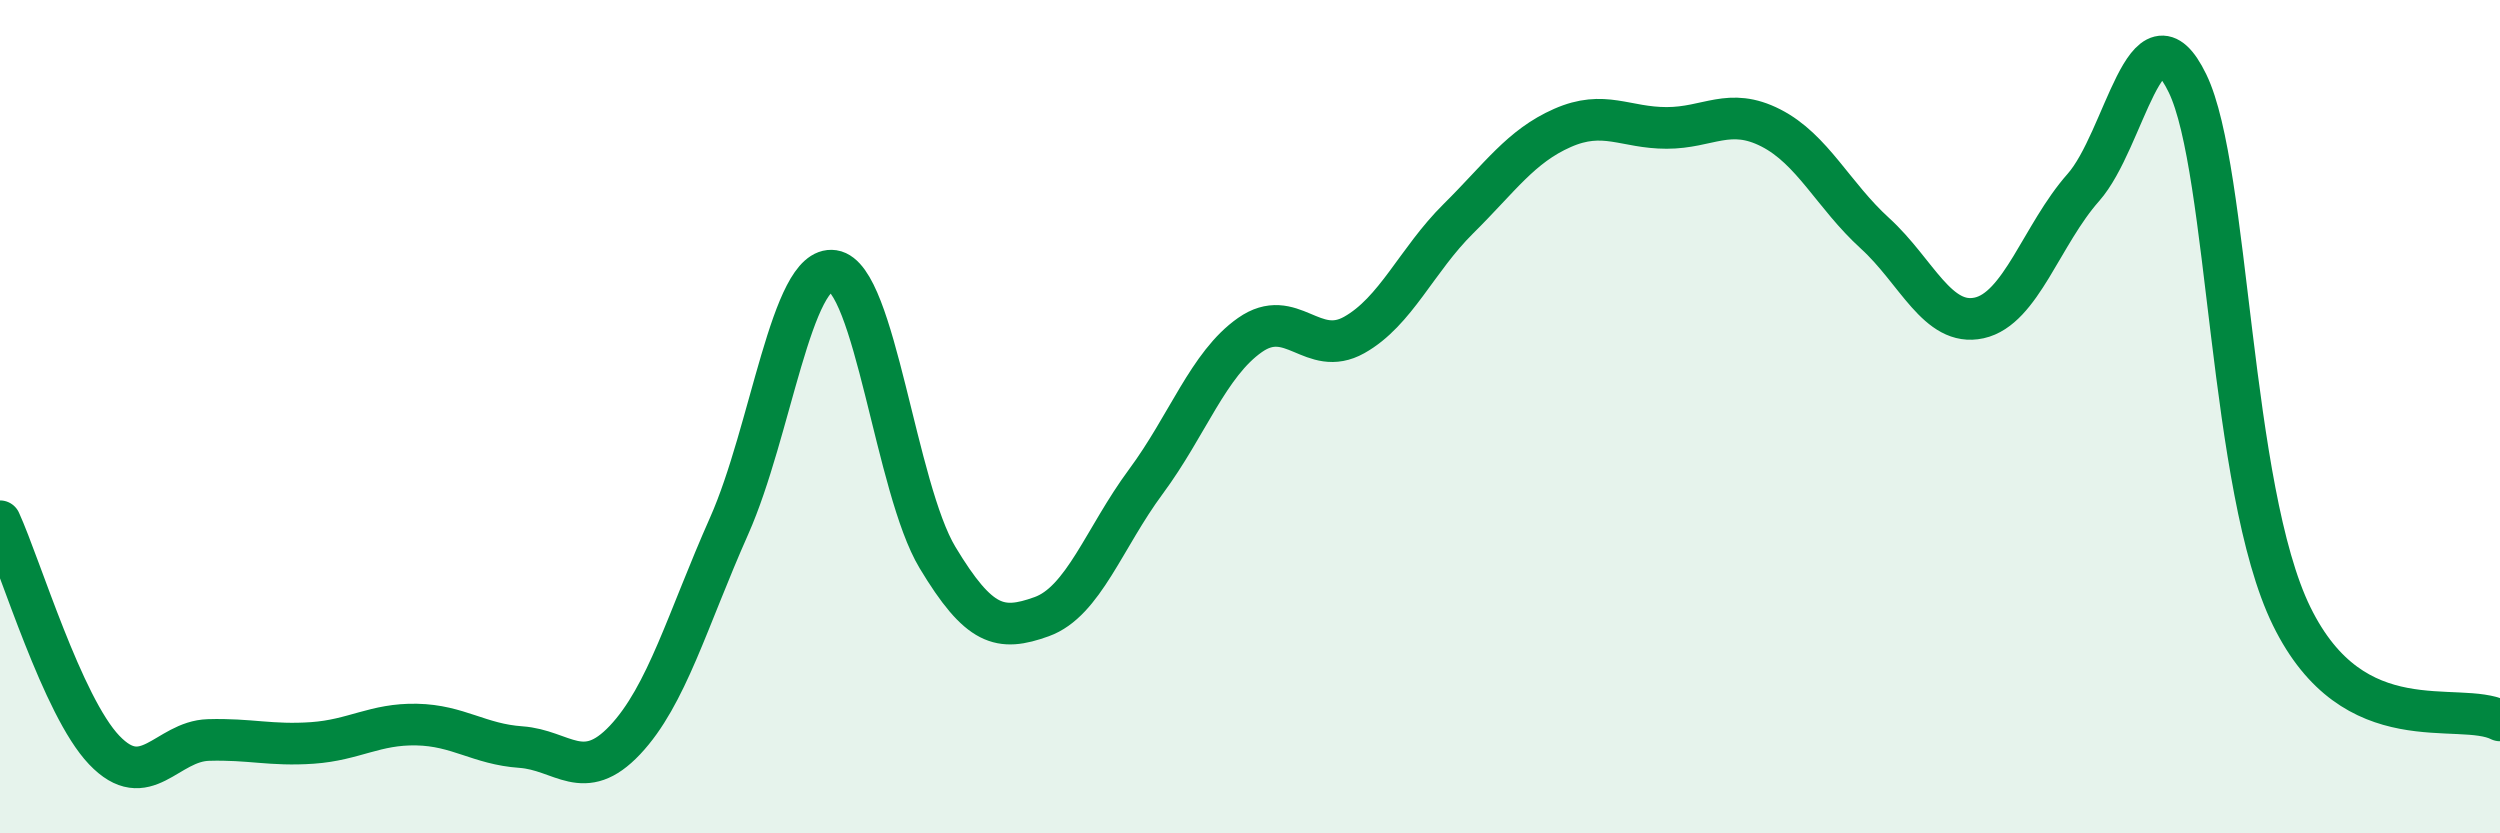 
    <svg width="60" height="20" viewBox="0 0 60 20" xmlns="http://www.w3.org/2000/svg">
      <path
        d="M 0,12.51 C 0.5,13.61 1.5,16.95 2.5,18 C 3.5,19.05 4,17.79 5,17.76 C 6,17.73 6.5,17.9 7.5,17.83 C 8.5,17.76 9,17.37 10,17.39 C 11,17.41 11.5,17.86 12.5,17.93 C 13.5,18 14,18.82 15,17.76 C 16,16.7 16.5,14.87 17.5,12.62 C 18.5,10.37 19,6.35 20,6.5 C 21,6.65 21.5,11.72 22.5,13.38 C 23.5,15.04 24,15.16 25,14.8 C 26,14.44 26.5,12.91 27.5,11.56 C 28.5,10.21 29,8.74 30,8.04 C 31,7.34 31.5,8.6 32.5,8.04 C 33.5,7.48 34,6.24 35,5.25 C 36,4.26 36.5,3.51 37.5,3.07 C 38.5,2.63 39,3.07 40,3.07 C 41,3.07 41.5,2.56 42.5,3.07 C 43.5,3.58 44,4.69 45,5.6 C 46,6.51 46.5,7.85 47.5,7.63 C 48.5,7.41 49,5.63 50,4.5 C 51,3.37 51.5,-0.06 52.5,2 C 53.5,4.06 53.5,11.73 55,14.79 C 56.5,17.85 59,16.79 60,17.29L60 20L0 20Z"
        fill="#008740"
        opacity="0.1"
        stroke-linecap="round"
        stroke-linejoin="round"
      />
      <path
        d="M 0,12.51 C 0.5,13.61 1.5,16.95 2.5,18 C 3.5,19.05 4,17.79 5,17.76 C 6,17.73 6.5,17.9 7.5,17.83 C 8.5,17.76 9,17.37 10,17.39 C 11,17.41 11.5,17.86 12.5,17.93 C 13.5,18 14,18.82 15,17.76 C 16,16.7 16.5,14.87 17.5,12.62 C 18.5,10.37 19,6.35 20,6.5 C 21,6.65 21.5,11.72 22.5,13.38 C 23.5,15.04 24,15.16 25,14.8 C 26,14.44 26.5,12.91 27.5,11.56 C 28.5,10.21 29,8.74 30,8.04 C 31,7.34 31.5,8.6 32.5,8.04 C 33.5,7.48 34,6.24 35,5.25 C 36,4.26 36.5,3.51 37.5,3.07 C 38.5,2.63 39,3.07 40,3.07 C 41,3.07 41.5,2.56 42.5,3.07 C 43.5,3.58 44,4.69 45,5.6 C 46,6.51 46.5,7.85 47.5,7.63 C 48.5,7.41 49,5.63 50,4.5 C 51,3.37 51.5,-0.06 52.5,2 C 53.5,4.06 53.5,11.73 55,14.79 C 56.5,17.85 59,16.79 60,17.29"
        stroke="#008740"
        stroke-width="1"
        fill="none"
        stroke-linecap="round"
        stroke-linejoin="round"
      />
    </svg>
  